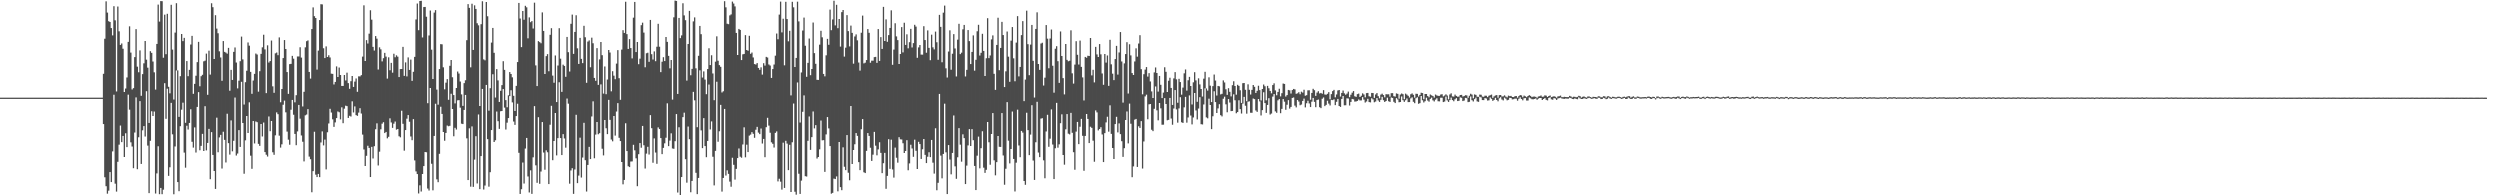 <svg xmlns="http://www.w3.org/2000/svg" width="1920" height="150"><path d="M0 74.995h1v1.000H0zM1 74.995h1v1.000H1zM2 74.995h1v1.000H2zM3 74.995h1v1.000H3zM4 74.995h1v1.000H4zM5 74.995h1v1.000H5zM6 74.995h1v1.000H6zM7 74.995h1v1.000H7zM8 74.998h1v1.000H8zM9 74.995h1v1.000H9zM10 74.995h1v1.000H10zM11 74.995h1v1.000H11zM12 74.995h1v1.000H12zM13 74.995h1v1.000H13zM14 74.995h1v1.000H14zM15 74.995h1v1.000H15zM16 74.995h1v1.000H16zM17 74.995h1v1.000H17zM18 74.995h1v1.000H18zM19 74.995h1v1.000H19zM20 74.995h1v1.000H20zM21 74.995h1v1.000H21zM22 74.995h1v1.000H22zM23 74.995h1v1.000H23zM24 74.998h1v1.000H24zM25 74.995h1v1.000H25zM26 74.995h1v1.000H26zM27 74.995h1v1.000H27zM28 74.995h1v1.000H28zM29 74.995h1v1.000H29zM30 74.993h1v1.000H30zM31 74.995h1v1.000H31zM32 74.995h1v1.000H32zM33 74.995h1v1.000H33zM34 74.995h1v1.000H34zM35 74.995h1v1.000H35zM36 74.995h1v1.000H36zM37 74.995h1v1.000H37zM38 74.995h1v1.000H38zM39 74.995h1v1.000H39zM40 74.995h1v1.000H40zM41 74.995h1v1.000H41zM42 74.998h1v1.000H42zM43 74.995h1v1.000H43zM44 74.995h1v1.000H44zM45 74.995h1v1.000H45zM46 74.995h1v1.000H46zM47 74.995h1v1.000H47zM48 74.995h1v1.000H48zM49 74.995h1v1.000H49zM50 74.995h1v1.000H50zM51 74.995h1v1.000H51zM52 74.995h1v1.000H52zM53 74.995h1v1.000H53zM54 74.995h1v1.000H54zM55 74.995h1v1.000H55zM56 74.995h1v1.000H56zM57 74.995h1v1.000H57zM58 74.995h1v1.000H58zM59 74.995h1v1.000H59zM60 74.995h1v1.000H60zM61 74.995h1v1.000H61zM62 74.995h1v1.000H62zM63 74.995h1v1.000H63zM64 74.995h1v1.000H64zM65 74.998h1v1.000H65zM66 74.995h1v1.000H66zM67 74.995h1v1.000H67zM68 74.995h1v1.000H68zM69 74.995h1v1.000H69zM70 74.995h1v1.000H70zM71 74.995h1v1.000H71zM72 74.995h1v1.000H72zM73 74.995h1v1.000H73zM74 74.998h1v1.000H74zM75 74.995h1v1.000H75zM76 74.995h1v1.000H76zM77 74.995h1v1.000H77zM78 74.998h1v1.000H78zM79 56.699h1v38.595H79zM80 29.725h1v106.434H80zM81 1.044h1v141.973H81zM82 9.675h1v139.039H82zM83 16.290h1v130.131H83zM84 16.894h1v115.267H84zM85 21.565h1v118.270H85zM86 27.180h1v89.087H86zM87 4.765h1v67.985H87zM88 15.601h1v125.477H88zM89 70.242h1v76.913H89zM90 5.001h1v119.283H90zM91 24.069h1v87.024H91zM92 34.490h1v61.945H92zM93 33.369h1v75.795H93zM94 37.424h1v66.963H94zM95 70.665h1v49.923H95zM96 67.985h1v34.365H96zM97 59.502h1v53.475H97zM98 32.165h1v40.526H98zM99 20.206h1v64.023H99zM100 40.388h1v68.927H100zM101 68.706h1v43.837H101zM102 67.708h1v61.475H102zM103 43.881h1v57.880H103zM104 22.362h1v52.416H104zM105 51.224h1v78.719H105zM106 55.508h1v49.922H106zM107 38.718h1v38.960H107zM108 73.565h1v52.342H108zM109 56.955h1v43.115H109zM110 48.619h1v48.226H110zM111 31.496h1v73.355H111zM112 45.820h1v24.227H112zM113 51.986h1v59.833H113zM114 94.391h1v53.919H114zM115 39.340h1v68.812H115zM116 40.611h1v44.818H116zM117 47.273h1v41.822H117zM118 55.575h1v30.069H118zM119 68.818h1v79.818H119zM120 33.723h1v99.439H120zM121 3.518h1v108.837H121zM122 16.582h1v132.561H122zM123 0.822h1v143.509H123zM124 0.916h1v148.251H124zM125 44.355h1v101.335H125zM126 11.272h1v52.613H126zM127 41.643h1v49.611H127zM128 10.581h1v57.529H128zM129 66.662h1v68.394H129zM130 71.656h1v56.794H130zM131 3.664h1v75.323H131zM132 38.070h1v65.086H132zM133 76.444h1v72.775H133zM134 25.042h1v87.445H134zM135 2.474h1v51.663H135zM136 54.073h1v85.775H136zM137 89.759h1v57.069H137zM138 58.521h1v38.384H138zM139 26.115h1v58.134H139zM140 31.590h1v47.248H140zM141 29.061h1v88.114H141zM142 94.321h1v34.466H142zM143 46.905h1v49.663H143zM144 58.525h1v40.941H144zM145 53.641h1v40.790H145zM146 34.206h1v49.718H146zM147 27.523h1v81.355H147zM148 72.047h1v41.294H148zM149 64.396h1v33.466H149zM150 58.159h1v58.973H150zM151 47.736h1v34.369H151zM152 32.133h1v38.612H152zM153 66.248h1v49.133H153zM154 58.509h1v53.534H154zM155 57.472h1v45.349H155zM156 47.102h1v68.851H156zM157 46.587h1v34.953H157zM158 41.148h1v74.356H158zM159 72.787h1v36.979H159zM160 38.896h1v60.082H160zM161 57.312h1v80.321H161zM162 2.499h1v98.972H162zM163 5.541h1v113.463H163zM164 45.312h1v86.029H164zM165 11.682h1v133.427H165zM166 21.977h1v68.404H166zM167 25.548h1v91.394H167zM168 39.400h1v66.148H168zM169 44.156h1v59.403H169zM170 62.073h1v67.366H170zM171 31.540h1v69.622H171zM172 39.809h1v67.590H172zM173 40.393h1v84.406H173zM174 41.222h1v46.145H174zM175 36.749h1v73.165H175zM176 69.660h1v49.069H176zM177 53.661h1v38.803H177zM178 61.368h1v54.873H178zM179 39.823h1v68.313H179zM180 36.449h1v38.482H180zM181 48.045h1v71.387H181zM182 67.875h1v50.046H182zM183 61.961h1v37.961H183zM184 47.024h1v65.798H184zM185 28.104h1v34.737H185zM186 45.625h1v48.828H186zM187 80.292h1v53.121H187zM188 63.135h1v44.656H188zM189 54.339h1v34.736H189zM190 32.611h1v69.510H190zM191 35.085h1v43.522H191zM192 55.186h1v64.374H192zM193 72.043h1v57.577H193zM194 61.839h1v31.078H194zM195 56.726h1v53.434H195zM196 41.128h1v52.160H196zM197 41.860h1v51.982H197zM198 70.411h1v40.076H198zM199 54.659h1v57.382H199zM200 41.364h1v53.886H200zM201 36.369h1v68.421H201zM202 26.656h1v67.431H202zM203 37.935h1v78.869H203zM204 71.551h1v47.265H204zM205 34.834h1v85.388H205zM206 48.019h1v41.419H206zM207 46.916h1v53.868H207zM208 31.116h1v61.789H208zM209 66.312h1v50.616H209zM210 71.288h1v47.574H210zM211 40.961h1v62.950H211zM212 40.359h1v45.948H212zM213 42.416h1v45.296H213zM214 28.713h1v75.502H214zM215 78.534h1v34.807H215zM216 68.337h1v42.511H216zM217 44.572h1v35.850H217zM218 30.796h1v46.449H218zM219 37.649h1v48.633H219zM220 55.325h1v45.736H220zM221 72.100h1v35.155H221zM222 49.239h1v61.904H222zM223 49.038h1v35.216H223zM224 42.915h1v33.852H224zM225 45.033h1v43.094H225zM226 78.610h1v24.269H226zM227 73.114h1v38.403H227zM228 43.355h1v57.555H228zM229 43.380h1v37.184H229zM230 36.280h1v54.843H230zM231 44.261h1v59.773H231zM232 81.761h1v27.107H232zM233 70.505h1v53.448H233zM234 36.349h1v52.215H234zM235 31.645h1v56.308H235zM236 31.013h1v52.806H236zM237 55.250h1v65.011H237zM238 60.363h1v61.887H238zM239 22.316h1v125.347H239zM240 5.690h1v125.727H240zM241 12.463h1v88.686H241zM242 13.811h1v120.327H242zM243 53.446h1v82.553H243zM244 38.837h1v94.741H244zM245 15.413h1v120.641H245zM246 3.250h1v106.188H246zM247 3.353h1v97.573H247zM248 37.081h1v74.601H248zM249 44.588h1v62.623H249zM250 35.646h1v94.470H250zM251 43.801h1v57.782H251zM252 42.419h1v52.417H252zM253 44.158h1v39.407H253zM254 56.580h1v29.828H254zM255 56.747h1v34.914H255zM256 64.881h1v32.552H256zM257 62.938h1v31.044H257zM258 50.974h1v39.727H258zM259 59.148h1v26.480H259zM260 51.860h1v34.362H260zM261 57.580h1v34.131H261zM262 65.977h1v16.455H262zM263 66.016h1v28.606H263zM264 57.610h1v25.832H264zM265 61.807h1v19.345H265zM266 55.788h1v25.738H266zM267 63.856h1v26.725H267zM268 68.200h1v20.717H268zM269 62.368h1v27.139H269zM270 58.390h1v19.416H270zM271 66.774h1v19.593H271zM272 62.677h1v19.043H272zM273 60.260h1v28.162H273zM274 70.523h1v18.464H274zM275 58.601h1v27.860H275zM276 58.651h1v24.438H276zM277 57.724h1v29.453H277zM278 43.492h1v59.872H278zM279 4.083h1v110.718H279zM280 46.829h1v80.660H280zM281 30.819h1v88.846H281zM282 33.456h1v78.453H282zM283 25.882h1v87.716H283zM284 7.894h1v128.068H284zM285 15.099h1v97.690H285zM286 35.969h1v85.720H286zM287 38.811h1v73.447H287zM288 27.674h1v71.584H288zM289 29.716h1v64.992H289zM290 53.378h1v73.681H290zM291 36.372h1v80.112H291zM292 37.901h1v61.417H292zM293 47.179h1v47.821H293zM294 44.687h1v49.169H294zM295 40.622h1v61.568H295zM296 43.474h1v57.832H296zM297 60.388h1v45.864H297zM298 44.009h1v61.060H298zM299 53.977h1v36.894H299zM300 48.280h1v45.770H300zM301 55.804h1v42.392H301zM302 41.256h1v53.728H302zM303 43.993h1v49.357H303zM304 42.490h1v57.100H304zM305 43.542h1v55.530H305zM306 59.198h1v45.436H306zM307 53.023h1v52.426H307zM308 52.970h1v32.069H308zM309 36.005h1v59.093H309zM310 58.260h1v57.441H310zM311 47.944h1v51.943H311zM312 58.665h1v32.495H312zM313 44.083h1v44.298H313zM314 53.703h1v39.769H314zM315 45.783h1v59.009H315zM316 62.116h1v45.569H316zM317 55.156h1v36.358H317zM318 43.675h1v79.524H318zM319 14.951h1v116.661H319zM320 2.699h1v130.989H320zM321 23.174h1v125.429H321zM322 0.758h1v141.561H322zM323 0.611h1v146.505H323zM324 28.793h1v104.859H324zM325 5.408h1v122.142H325zM326 5.305h1v111.455H326zM327 12.863h1v104.072H327zM328 79.269h1v65.533H328zM329 27.219h1v119.085H329zM330 8.100h1v59.473H330zM331 38.166h1v87.592H331zM332 60.672h1v85.496H332zM333 9.659h1v94.756H333zM334 7.807h1v71.858H334zM335 68.790h1v68.927H335zM336 80.402h1v59.513H336zM337 53.032h1v65.079H337zM338 33.916h1v48.043H338zM339 34.053h1v53.447H339zM340 51.704h1v49.670H340zM341 68.623h1v39.442H341zM342 63.483h1v38.599H342zM343 60.780h1v35.626H343zM344 76.632h1v20.334H344zM345 50.523h1v46.109H345zM346 46.088h1v25.889H346zM347 59.340h1v24.356H347zM348 72.995h1v31.635H348zM349 79.422h1v18.709H349zM350 67.570h1v31.905H350zM351 54.943h1v22.092H351zM352 56.490h1v20.435H352zM353 62.599h1v20.071H353zM354 72.521h1v22.454H354zM355 81.281h1v14.022H355zM356 63.860h1v20.579H356zM357 61.633h1v11.295H357zM358 30.890h1v75.349H358zM359 3.170h1v135.104H359zM360 6.029h1v92.545H360zM361 51.711h1v91.635H361zM362 2.886h1v94.167H362zM363 38.335h1v105.182H363zM364 4.099h1v118.471H364zM365 6.862h1v97.763H365zM366 17.867h1v123.031H366zM367 19.455h1v68.445H367zM368 81.418h1v63.823H368zM369 18.610h1v101.252H369zM370 0.984h1v67.298H370zM371 45.593h1v99.978H371zM372 46.355h1v96.155H372zM373 1.517h1v63.730H373zM374 12.492h1v94.358H374zM375 84.973h1v58.410H375zM376 67.754h1v64.519H376zM377 32.737h1v67.132H377zM378 21.437h1v35.587H378zM379 40.558h1v68.521H379zM380 74.924h1v32.820H380zM381 53.078h1v32.589H381zM382 61.732h1v31.328H382zM383 78.278h1v20.682H383zM384 69.722h1v15.750H384zM385 65.359h1v19.906H385zM386 47.015h1v21.398H386zM387 53.641h1v29.009H387zM388 76.893h1v22.573H388zM389 82.361h1v11.838H389zM390 73.194h1v17.466H390zM391 55.346h1v18.489H391zM392 56.815h1v12.490H392zM393 59.381h1v19.254H393zM394 73.588h1v19.739H394zM395 85.183h1v10.719H395zM396 65.966h1v23.163H396zM397 47.676h1v31.977H397zM398 2.268h1v115.076H398zM399 14.214h1v134.713H399zM400 36.177h1v109.108H400zM401 8.466h1v116.333H401zM402 15.138h1v125.809H402zM403 4.447h1v109.604H403zM404 5.651h1v100.306H404zM405 29.457h1v106.043H405zM406 13.348h1v134.445H406zM407 17.031h1v113.786H407zM408 16.157h1v132.733H408zM409 21.936h1v98.876H409zM410 2.051h1v79.473H410zM411 50.205h1v76.755H411zM412 66.080h1v74.320H412zM413 31.590h1v58.423H413zM414 32.362h1v108.806H414zM415 33.252h1v98.499H415zM416 9.528h1v84.231H416zM417 23.746h1v93.383H417zM418 56.831h1v73.537H418zM419 43.087h1v72.374H419zM420 41.595h1v75.363H420zM421 54.726h1v86.629H421zM422 26.704h1v69.073H422zM423 21.652h1v59.580H423zM424 58.060h1v64.990H424zM425 63.563h1v44.715H425zM426 42.618h1v44.154H426zM427 78.362h1v40.996H427zM428 50.340h1v55.722H428zM429 21.673h1v41.526H429zM430 45.067h1v60.948H430zM431 70.573h1v48.501H431zM432 49.658h1v53.342H432zM433 50.624h1v55.725H433zM434 58.958h1v54.459H434zM435 28.361h1v47.287H435zM436 40.073h1v39.562H436zM437 54.916h1v86.117H437zM438 18.288h1v112.607H438zM439 11.224h1v117.940H439zM440 41.350h1v107.558H440zM441 24.525h1v105.624H441zM442 11.744h1v76.397H442zM443 37.097h1v103.539H443zM444 49.125h1v85.723H444zM445 29.077h1v76.644H445zM446 45.218h1v91.122H446zM447 48.509h1v72.475H447zM448 19.839h1v74.454H448zM449 28.601h1v94.450H449zM450 63.574h1v83.530H450zM451 31.927h1v94.750H451zM452 31.007h1v81.797H452zM453 51.684h1v70.481H453zM454 28.912h1v60.537H454zM455 33.243h1v44.595H455zM456 59.855h1v61.713H456zM457 62.080h1v41.303H457zM458 36.946h1v56.754H458zM459 65.154h1v37.961H459zM460 45.607h1v56.677H460zM461 32.270h1v32.538H461zM462 42.412h1v71.817H462zM463 71.887h1v47.469H463zM464 51.038h1v41.142H464zM465 72.370h1v26.118H465zM466 61.086h1v41.941H466zM467 38.397h1v38.319H467zM468 40.359h1v51.675H468zM469 70.141h1v37.043H469zM470 54.662h1v53.880H470zM471 58.092h1v30.991H471zM472 60.848h1v43.305H472zM473 48.846h1v36.821H473zM474 38.484h1v40.707H474zM475 60.072h1v45.759H475zM476 76.623h1v31.692H476zM477 38.070h1v86.322H477zM478 23.193h1v118.364H478zM479 25.271h1v112.930H479zM480 1.348h1v93.343H480zM481 26.212h1v89.814H481zM482 37.605h1v90.083H482zM483 30.032h1v98.300H483zM484 36.921h1v87.148H484zM485 44.856h1v79.078H485zM486 13.550h1v97.665H486zM487 1.479h1v113.980H487zM488 39.977h1v81.632H488zM489 32.254h1v110.735H489zM490 49.297h1v69.114H490zM491 45.058h1v64.820H491zM492 19.350h1v94.104H492zM493 17.393h1v79.333H493zM494 25.047h1v86.505H494zM495 51.649h1v77.792H495zM496 40.887h1v77.080H496zM497 40.512h1v72.220H497zM498 47.472h1v71.206H498zM499 15.289h1v73.117H499zM500 41.650h1v56.830H500zM501 45.728h1v79.275H501zM502 39.478h1v66.807H502zM503 47.015h1v70.124H503zM504 35.896h1v89.895H504zM505 18.299h1v79.528H505zM506 35.909h1v63.206H506zM507 55.421h1v50.593H507zM508 47.408h1v70.943H508zM509 43.911h1v69.666H509zM510 46.886h1v63.209H510zM511 28.429h1v77.372H511zM512 32.135h1v47.239H512zM513 42.892h1v69.355H513zM514 52.499h1v55.498H514zM515 46.092h1v56.303H515zM516 76.497h1v37.531H516zM517 13.307h1v100.975H517zM518 0.471h1v107.958H518zM519 0.739h1v86.889H519zM520 72.137h1v75.716H520zM521 13.756h1v83.993H521zM522 29.269h1v120.547H522zM523 27.184h1v108.778H523zM524 2.531h1v87.422H524zM525 11.806h1v74.705H525zM526 15.491h1v106.763H526zM527 61.910h1v78.383H527zM528 33.774h1v63.399H528zM529 8.334h1v98.546H529zM530 57.822h1v89.852H530zM531 52.876h1v86.105H531zM532 16.411h1v54.137H532zM533 13.360h1v63.686H533zM534 52.471h1v80.248H534zM535 97.678h1v51.413H535zM536 42.867h1v93.772H536zM537 19.917h1v34.122H537zM538 26.257h1v73.877H538zM539 59.528h1v54.242H539zM540 54.826h1v35.878H540zM541 61.137h1v51.026H541zM542 72.370h1v48.380H542zM543 53.064h1v55.166H543zM544 37.045h1v27.894H544zM545 49.963h1v49.478H545zM546 42.469h1v50.760H546zM547 56.440h1v63.940H547zM548 76.930h1v65.462H548zM549 47.367h1v68.515H549zM550 27.901h1v34.882H550zM551 46.658h1v62.213H551zM552 49.999h1v50.829H552zM553 51.292h1v29.254H553zM554 70.995h1v76.158H554zM555 70.072h1v66.563H555zM556 0.918h1v82.723H556zM557 5.635h1v129.196H557zM558 18.208h1v112.607H558zM559 18.608h1v114.907H559zM560 11.801h1v127.647H560zM561 11.066h1v132.337H561zM562 1.247h1v119.894H562zM563 2.708h1v123.840H563zM564 4.898h1v133.035H564zM565 25.307h1v104.392H565zM566 42.254h1v79.142H566zM567 22.229h1v91.799H567zM568 22.982h1v97.400H568zM569 46.111h1v75.029H569zM570 41.723h1v69.247H570zM571 41.432h1v56.377H571zM572 26.967h1v93.848H572zM573 38.406h1v72.683H573zM574 38.976h1v77.823H574zM575 27.486h1v76.656H575zM576 41.299h1v62.071H576zM577 40.334h1v61.153H577zM578 44.117h1v58.650H578zM579 49.178h1v56.656H579zM580 49.564h1v50.059H580zM581 48.457h1v48.956H581zM582 52.183h1v49.650H582zM583 53.593h1v49.426H583zM584 51.730h1v47.002H584zM585 57.273h1v52.962H585zM586 48.553h1v58.148H586zM587 50.404h1v70.316H587zM588 43.652h1v54.051H588zM589 44.206h1v46.269H589zM590 49.523h1v46.919H590zM591 50.327h1v51.607H591zM592 59.837h1v49.469H592zM593 53.057h1v57.400H593zM594 49.553h1v63.752H594zM595 42.748h1v59.311H595zM596 25.729h1v75.200H596zM597 30.160h1v109.140H597zM598 11.195h1v126.052H598zM599 1.245h1v138.299H599zM600 24.889h1v120.735H600zM601 14.378h1v95.170H601zM602 50.180h1v94.155H602zM603 1.362h1v106.758H603zM604 14.619h1v95.667H604zM605 31.748h1v98.934H605zM606 23.653h1v87.567H606zM607 73.288h1v74.183H607zM608 1.369h1v107.912H608zM609 5.614h1v73.881H609zM610 51.434h1v95.824H610zM611 44.508h1v104.977H611zM612 1.284h1v62.050H612zM613 16.418h1v116.992H613zM614 94.128h1v54.789H614zM615 55.673h1v83.011H615zM616 23.442h1v62.416H616zM617 13.527h1v59.761H617zM618 35.140h1v100.206H618zM619 58.981h1v76.602H619zM620 48.292h1v59.828H620zM621 29.601h1v59.848H621zM622 57.735h1v57.343H622zM623 52.982h1v52.344H623zM624 17.287h1v68.299H624zM625 40.798h1v57.798H625zM626 48.983h1v47.098H626zM627 61.272h1v60.486H627zM628 61.384h1v59.195H628zM629 34.314h1v80.371H629zM630 23.655h1v68.915H630zM631 28.690h1v79.089H631zM632 56.765h1v50.859H632zM633 58.621h1v73.352H633zM634 42.490h1v60.716H634zM635 29.844h1v60.077H635zM636 34.428h1v64.188H636zM637 7.368h1v104.818H637zM638 23.186h1v125.544H638zM639 14.937h1v133.182H639zM640 0.542h1v136.647H640zM641 19.494h1v118.034H641zM642 3.694h1v131.765H642zM643 21.666h1v125.262H643zM644 14.596h1v94.479H644zM645 35.777h1v107.961H645zM646 9.299h1v136.777H646zM647 7.697h1v105.458H647zM648 43.483h1v84.548H648zM649 36.596h1v94.045H649zM650 11.623h1v92.114H650zM651 23.918h1v108.741H651zM652 35.655h1v102.774H652zM653 19.656h1v61.773H653zM654 25.227h1v100.742H654zM655 48.921h1v66.304H655zM656 28.017h1v82.788H656zM657 26.424h1v75.784H657zM658 30.979h1v73.374H658zM659 48.038h1v76.492H659zM660 54.204h1v76.476H660zM661 25.127h1v74.149H661zM662 12.000h1v79.448H662zM663 48.685h1v83.615H663zM664 48.113h1v84.809H664zM665 46.145h1v69.700H665zM666 22.321h1v79.885H666zM667 25.211h1v79.205H667zM668 48.198h1v65.242H668zM669 46.596h1v76.990H669zM670 46.589h1v72.191H670zM671 43.888h1v57.395H671zM672 43.652h1v68.222H672zM673 48.296h1v71.010H673zM674 22.332h1v92.419H674zM675 46.815h1v62.470H675zM676 28.516h1v88.885H676zM677 37.580h1v95.381H677zM678 5.255h1v120.094H678zM679 31.512h1v85.910H679zM680 14.921h1v130.067H680zM681 32.089h1v102.978H681zM682 26.969h1v79.931H682zM683 21.458h1v108.206H683zM684 7.933h1v99.333H684zM685 49.768h1v80.394H685zM686 38.116h1v98.295H686zM687 17.853h1v95.516H687zM688 27.946h1v93.218H688zM689 30.828h1v94.077H689zM690 49.134h1v56.235H690zM691 41.492h1v65.534H691zM692 20.828h1v86.260H692zM693 40.258h1v69.778H693zM694 17.439h1v100.062H694zM695 34.492h1v81.474H695zM696 26.392h1v81.275H696zM697 37.106h1v93.665H697zM698 32.410h1v93.095H698zM699 22.153h1v88.993H699zM700 36.431h1v77.588H700zM701 33.140h1v87.272H701zM702 19.052h1v88.233H702zM703 20.425h1v95.388H703zM704 44.385h1v85.400H704zM705 36.413h1v72.499H705zM706 34.577h1v76.084H706zM707 41.952h1v80.133H707zM708 41.965h1v72.651H708zM709 20.123h1v86.608H709zM710 30.794h1v88.121H710zM711 40.485h1v84.750H711zM712 23.344h1v97.031H712zM713 36.756h1v80.172H713zM714 46.241h1v74.427H714zM715 26.640h1v80.805H715zM716 36.340h1v88.574H716zM717 37.955h1v95.363H717zM718 24.264h1v74.266H718zM719 32.455h1v113.683H719zM720 45.946h1v94.457H720zM721 11.410h1v60.748H721zM722 20.620h1v98.881H722zM723 47.825h1v89.122H723zM724 9.746h1v108.478H724zM725 4.298h1v75.325H725zM726 52.492h1v64.477H726zM727 59.532h1v89.502H727zM728 39.562h1v71.838H728zM729 23.309h1v99.222H729zM730 53.581h1v80.289H730zM731 41.283h1v76.185H731zM732 26.228h1v62.458H732zM733 37.223h1v90.536H733zM734 58.701h1v78.595H734zM735 30.444h1v90.355H735zM736 18.281h1v80.100H736zM737 41.590h1v69.492H737zM738 40.425h1v83.713H738zM739 22.520h1v80.661H739zM740 19.139h1v86.926H740zM741 58.710h1v82.638H741zM742 53.645h1v73.528H742zM743 23.099h1v88.555H743zM744 31.572h1v67.601H744zM745 49.203h1v62.902H745zM746 39.903h1v59.286H746zM747 27.196h1v80.499H747zM748 54.293h1v73.129H748zM749 45.950h1v100.037H749zM750 24.033h1v95.541H750zM751 19.068h1v85.838H751zM752 42.654h1v86.627H752zM753 40.530h1v73.291H753zM754 25.983h1v74.818H754zM755 39.137h1v89.641H755zM756 58.363h1v74.404H756zM757 44.733h1v85.654H757zM758 13.992h1v79.716H758zM759 44.648h1v64.635H759zM760 42.593h1v83.937H760zM761 30.270h1v72.646H761zM762 27.209h1v59.633H762zM763 56.687h1v66.432H763zM764 69.001h1v65.650H764zM765 34.511h1v89.998H765zM766 13.641h1v90.796H766zM767 53.931h1v58.812H767zM768 36.802h1v76.065H768zM769 16.798h1v70.031H769zM770 26.953h1v92.435H770zM771 66.875h1v75.009H771zM772 54.792h1v74.784H772zM773 24.234h1v54.222H773zM774 43.508h1v64.537H774zM775 62.828h1v62.663H775zM776 31.213h1v83.223H776zM777 20.769h1v64.872H777zM778 44.820h1v77.247H778zM779 62.421h1v84.647H779zM780 32.712h1v92.211H780zM781 12.371h1v71.849H781zM782 58.697h1v53.035H782zM783 51.402h1v69.337H783zM784 26.997h1v73.550H784zM785 16.205h1v85.614H785zM786 77.687h1v61.319H786zM787 61.132h1v80.774H787zM788 8.171h1v78.415H788zM789 33.923h1v66.008H789zM790 57.765h1v61.365H790zM791 34.229h1v69.162H791zM792 19.164h1v61.636H792zM793 46.708h1v76.592H793zM794 74.931h1v63.244H794zM795 22.204h1v87.045H795zM796 9.478h1v68.708H796zM797 49.166h1v68.002H797zM798 53.645h1v67.025H798zM799 33.433h1v57.670H799zM800 32.810h1v57.951H800zM801 65.687h1v57.423H801zM802 59.667h1v77.243H802zM803 19.226h1v81.718H803zM804 29.695h1v58.496H804zM805 52.416h1v60.312H805zM806 29.567h1v76.953H806zM807 22.666h1v61.343H807zM808 50.507h1v60.499H808zM809 71.164h1v66.373H809zM810 37.415h1v76.452H810zM811 35.463h1v43.545H811zM812 46.989h1v66.423H812zM813 63.638h1v47.201H813zM814 24.172h1v70.462H814zM815 42.984h1v44.825H815zM816 60.011h1v59.053H816zM817 72.482h1v53.997H817zM818 33.785h1v65.539H818zM819 45.975h1v41.643H819zM820 47.028h1v55.653H820zM821 46.669h1v56.548H821zM822 23.289h1v63.414H822zM823 56.316h1v45.699H823zM824 64.211h1v52.681H824zM825 49.612h1v80.728H825zM826 31.625h1v69.434H826zM827 42.066h1v51.554H827zM828 49.562h1v61.133H828zM829 31.178h1v66.138H829zM830 51.379h1v39.931H830zM831 59.441h1v44.873H831zM832 77.156h1v53.993H832zM833 43.739h1v60.645H833zM834 44.316h1v43.245H834zM835 42.789h1v48.572H835zM836 42.995h1v66.862H836zM837 29.171h1v68.166H837zM838 57.909h1v40.277H838zM839 53.611h1v54.431H839zM840 63.272h1v60.950H840zM841 35.996h1v48.800H841zM842 41.785h1v44.538H842zM843 43.769h1v56.397H843zM844 33.826h1v65.266H844zM845 41.734h1v55.960H845zM846 56.424h1v46.842H846zM847 65.137h1v59.323H847zM848 41.460h1v60.780H848zM849 48.090h1v45.901H849zM850 42.609h1v47.031H850zM851 65.957h1v35.168H851zM852 30.556h1v50.343H852zM853 49.411h1v53.376H853zM854 56.589h1v57.077H854zM855 61.521h1v60.598H855zM856 45.383h1v49.906H856zM857 35.209h1v54.511H857zM858 57.294h1v44.392H858zM859 40.269h1v54.509H859zM860 24.621h1v78.368H860zM861 47.205h1v61.259H861zM862 78.781h1v41.699H862zM863 48.706h1v65.095H863zM864 41.535h1v50.625H864zM865 32.401h1v53.220H865zM866 71.830h1v38.288H866zM867 33.998h1v45.557H867zM868 42.533h1v52.504H868zM869 56.106h1v79.994H869zM870 57.596h1v70.200H870zM871 47.184h1v44.745H871zM872 37.111h1v54.209H872zM873 43.497h1v84.718H873zM874 33.451h1v63.520H874zM875 27.017h1v71.229H875zM876 53.137h1v39.904H876zM877 72.464h1v56.973H877zM878 56.969h1v51.701H878zM879 53.467h1v20.551H879zM880 51.521h1v21.197H880zM881 58.816h1v32.758H881zM882 56.181h1v23.966H882zM883 62.583h1v17.265H883zM884 70.219h1v29.410H884zM885 75.270h1v25.441H885zM886 55.584h1v27.976H886zM887 51.796h1v14.614H887zM888 56.053h1v28.659H888zM889 70.326h1v22.092H889zM890 58.321h1v20.764H890zM891 65.142h1v18.064H891zM892 75.325h1v20.476H892zM893 71.100h1v24.656H893zM894 51.668h1v23.703H894zM895 55.142h1v24.742H895zM896 70.654h1v21.731H896zM897 62.009h1v30.041H897zM898 59.697h1v15.493H898zM899 67.541h1v23.500H899zM900 80.612h1v15.187H900zM901 60.189h1v23.181H901zM902 55.392h1v13.797H902zM903 60.919h1v23.088H903zM904 78.921h1v15.301H904zM905 60.496h1v22.765H905zM906 63.007h1v11.629H906zM907 72.725h1v21.156H907zM908 67.284h1v27.119H908zM909 56.312h1v26.113H909zM910 53.325h1v21.048H910zM911 69.592h1v24.592H911zM912 61.668h1v28.533H912zM913 59.033h1v14.255H913zM914 66.028h1v22.712H914zM915 80.248h1v15.278H915zM916 63.219h1v26.979H916zM917 55.463h1v15.971H917zM918 61.734h1v23.099H918zM919 78.184h1v13.559H919zM920 60.148h1v23.211H920zM921 64.840h1v9.787H921zM922 68.351h1v27.043H922zM923 74.155h1v21.424H923zM924 60.406h1v19.810H924zM925 55.145h1v12.682H925zM926 67.946h1v22.220H926zM927 69.582h1v21.316H927zM928 59.406h1v16.347H928zM929 65.792h1v14.868H929zM930 78.369h1v20.797H930zM931 66.172h1v23.104H931zM932 57.227h1v12.875H932zM933 61.828h1v16.560H933zM934 73.359h1v13.431H934zM935 65.982h1v17.258H935zM936 66.307h1v13.731H936zM937 72.480h1v15.990H937zM938 72.018h1v17.377H938zM939 61.766h1v14.085H939zM940 63.325h1v10.902H940zM941 68.534h1v11.572H941zM942 72.874h1v13.362H942zM943 67.722h1v8.368H943zM944 70.500h1v8.238H944zM945 74.014h1v11.344H945zM946 65.442h1v19.753H946zM947 62.402h1v10.057H947zM948 66.042h1v10.943H948zM949 72.684h1v14.328H949zM950 65.140h1v20.936H950zM951 65.927h1v11.073H951zM952 69.326h1v14.482H952zM953 79.049h1v8.164H953zM954 63.890h1v15.690H954zM955 63.757h1v10.616H955zM956 68.974h1v12.225H956zM957 77.726h1v9.563H957zM958 64.780h1v13.300H958zM959 68.978h1v8.835H959zM960 72.592h1v13.990H960zM961 69.042h1v17.588H961zM962 65.277h1v10.416H962zM963 66.673h1v9.478H963zM964 71.375h1v13.438H964zM965 69.717h1v16.180H965zM966 65.858h1v10.188H966zM967 69.214h1v8.682H967zM968 77.149h1v11.509H968zM969 68.358h1v16.203H969zM970 64.899h1v5.967H970zM971 66.238h1v12.900H971zM972 77.067h1v9.604H972zM973 65.966h1v14.621H973zM974 67.786h1v7.622H974zM975 69.825h1v18.153H975zM976 71.661h1v15.551H976zM977 65.334h1v8.833H977zM978 63.995h1v8.265H978zM979 69.436h1v16.111H979zM980 73.151h1v13.459H980zM981 70.583h1v6.461H981zM982 68.147h1v7.915H982zM983 74.027h1v12.918H983zM984 71.576h1v12.033H984zM985 64.167h1v11.895H985zM986 64.444h1v13.628H986zM987 74.155h1v10.151H987zM988 72.990h1v7.466H988zM989 69.081h1v7.810H989zM990 69.370h1v14.022H990zM991 71.809h1v10.316H991zM992 69.196h1v6.042H992zM993 68.305h1v6.567H993zM994 68.660h1v12.424H994zM995 72.031h1v10.458H995zM996 71.654h1v5.157H996zM997 70.825h1v7.141H997zM998 72.402h1v8.441H998zM999 70.415h1v9.881H999zM1000 71.139h1v6.368H1000zM1001 68.916h1v6.821H1001zM1002 73.524h1v8.954H1002zM1003 73.096h1v6.230H1003zM1004 69.383h1v7.956H1004zM1005 69.317h1v10.144H1005zM1006 76.602h1v5.615H1006zM1007 71.393h1v6.679H1007zM1008 68.177h1v7.040H1008zM1009 69.287h1v8.929H1009zM1010 73.650h1v8.675H1010zM1011 71.107h1v5.750H1011zM1012 70.061h1v6.370H1012zM1013 71.800h1v10.522H1013zM1014 71.372h1v11.696H1014zM1015 71.979h1v3.852H1015zM1016 69.214h1v5.640H1016zM1017 72.533h1v8.993H1017zM1018 72.752h1v7.784H1018zM1019 72.061h1v5.310H1019zM1020 70.754h1v8.810H1020zM1021 76.215h1v4.793H1021zM1022 72.308h1v4.413H1022zM1023 69.976h1v6.947H1023zM1024 69.028h1v7.253H1024zM1025 74.730h1v6.013H1025zM1026 72.537h1v5.649H1026zM1027 69.475h1v6.516H1027zM1028 69.111h1v12.298H1028zM1029 74.121h1v7.979H1029zM1030 71.377h1v4.589H1030zM1031 69.509h1v4.202H1031zM1032 71.672h1v9.245H1032zM1033 72.741h1v8.128H1033zM1034 71.880h1v3.651H1034zM1035 70.367h1v5.296H1035zM1036 74.673h1v6.388H1036zM1037 72.757h1v5.534H1037zM1038 71.159h1v4.825H1038zM1039 69.949h1v6.331H1039zM1040 73.931h1v4.081H1040zM1041 74.414h1v3.491H1041zM1042 72.308h1v5.219H1042zM1043 71.885h1v4.514H1043zM1044 74.494h1v2.655H1044zM1045 73.519h1v3.575H1045zM1046 71.688h1v2.907H1046zM1047 72.551h1v3.939H1047zM1048 74.771h1v3.992H1048zM1049 71.544h1v6.374H1049zM1050 71.384h1v4.482H1050zM1051 73.911h1v4.479H1051zM1052 74.279h1v4.347H1052zM1053 71.386h1v4.067H1053zM1054 71.452h1v4.905H1054zM1055 75.179h1v3.372H1055zM1056 72.537h1v5.418H1056zM1057 71.491h1v3.831H1057zM1058 73.888h1v3.266H1058zM1059 75.522h1v2.779H1059zM1060 72.679h1v3.971H1060zM1061 71.954h1v2.401H1061zM1062 73.011h1v3.953H1062zM1063 74.744h1v3.571H1063zM1064 72.340h1v5.228H1064zM1065 72.446h1v2.552H1065zM1066 72.411h1v5.367H1066zM1067 74.265h1v4.038H1067zM1068 71.592h1v3.259H1068zM1069 71.516h1v3.674H1069zM1070 73.876h1v4.292H1070zM1071 74.206h1v4.962H1071zM1072 71.734h1v3.628H1072zM1073 72.112h1v4.298H1073zM1074 75.790h1v2.740H1074zM1075 72.588h1v5.738H1075zM1076 71.761h1v2.305H1076zM1077 72.324h1v4.621H1077zM1078 76.160h1v2.083H1078zM1079 71.899h1v5.097H1079zM1080 72.675h1v2.948H1080zM1081 73.590h1v4.857H1081zM1082 74.879h1v3.529H1082zM1083 72.393h1v3.193H1083zM1084 71.711h1v3.044H1084zM1085 72.803h1v5.402H1085zM1086 74.998h1v4.248H1086zM1087 71.970h1v3.452H1087zM1088 72.068h1v2.646H1088zM1089 74.158h1v5.546H1089zM1090 72.903h1v6.315H1090zM1091 71.207h1v2.531H1091zM1092 71.475h1v5.516H1092zM1093 76.193h1v2.522H1093zM1094 72.196h1v5.521H1094zM1095 72.176h1v2.850H1095zM1096 73.794h1v3.422H1096zM1097 74.755h1v3.317H1097zM1098 72.581h1v3.282H1098zM1099 73.233h1v1.742H1099zM1100 73.759h1v3.291H1100zM1101 74.934h1v2.971H1101zM1102 72.585h1v3.909H1102zM1103 73.283h1v2.177H1103zM1104 73.624h1v4.125H1104zM1105 73.650h1v4.223H1105zM1106 72.599h1v2.456H1106zM1107 72.352h1v2.701H1107zM1108 74.018h1v4.365H1108zM1109 73.366h1v4.589H1109zM1110 72.423h1v1.756H1110zM1111 73.373h1v3.719H1111zM1112 76.312h1v1.989H1112zM1113 72.530h1v4.342H1113zM1114 71.697h1v3.284H1114zM1115 74.052h1v2.799H1115zM1116 74.203h1v3.557H1116zM1117 72.665h1v3.584H1117zM1118 73.670h1v1.687H1118zM1119 74.284h1v3.337H1119zM1120 74.169h1v3.269H1120zM1121 72.952h1v1.829H1121zM1122 72.839h1v2.248H1122zM1123 74.137h1v3.461H1123zM1124 73.764h1v3.433H1124zM1125 73.116h1v2.035H1125zM1126 73.286h1v2.129H1126zM1127 75.089h1v3.358H1127zM1128 73.521h1v4.649H1128zM1129 71.974h1v2.133H1129zM1130 72.652h1v4.289H1130zM1131 75.478h1v2.440H1131zM1132 72.489h1v3.655H1132zM1133 72.865h1v2.099H1133zM1134 74.316h1v3.557H1134zM1135 74.416h1v3.841H1135zM1136 72.659h1v1.682H1136zM1137 72.762h1v2.026H1137zM1138 74.203h1v2.655H1138zM1139 74.357h1v2.520H1139zM1140 73.478h1v1.852H1140zM1141 73.540h1v2.131H1141zM1142 74.604h1v2.596H1142zM1143 73.531h1v3.543H1143zM1144 73.128h1v1.737H1144zM1145 72.636h1v3.227H1145zM1146 75.142h1v2.303H1146zM1147 73.997h1v2.719H1147zM1148 73.304h1v1.808H1148zM1149 73.013h1v3.788H1149zM1150 75.082h1v2.744H1150zM1151 73.077h1v2.415H1151zM1152 72.968h1v1.666H1152zM1153 74.142h1v2.319H1153zM1154 74.004h1v3.095H1154zM1155 73.235h1v1.707H1155zM1156 74.194h1v1.584H1156zM1157 74.803h1v2.273H1157zM1158 73.398h1v3.268H1158zM1159 73.833h1v1.273H1159zM1160 73.615h1v1.664H1160zM1161 74.478h1v1.836H1161zM1162 74.556h1v1.614H1162zM1163 73.876h1v1.845H1163zM1164 73.750h1v2.005H1164zM1165 75.080h1v2.236H1165zM1166 73.830h1v2.021H1166zM1167 73.006h1v1.719H1167zM1168 73.279h1v2.774H1168zM1169 74.686h1v2.378H1169zM1170 73.432h1v2.012H1170zM1171 73.991h1v1.346H1171zM1172 74.625h1v2.570H1172zM1173 73.739h1v3.461H1173zM1174 73.071h1v1.790H1174zM1175 73.629h1v1.900H1175zM1176 74.581h1v1.582H1176zM1177 74.197h1v2.076H1177zM1178 74.162h1v1.810H1178zM1179 74.419h1v1.167H1179zM1180 75.124h1v1.485H1180zM1181 74.096h1v1.623H1181zM1182 73.869h1v1.412H1182zM1183 73.293h1v1.984H1183zM1184 74.323h1v2.474H1184zM1185 74.203h1v1.813H1185zM1186 73.238h1v2.042H1186zM1187 73.473h1v3.195H1187zM1188 74.490h1v2.602H1188zM1189 73.723h1v1.492H1189zM1190 73.331h1v1.357H1190zM1191 74.535h1v1.742H1191zM1192 74.229h1v2.351H1192zM1193 73.881h1v1.442H1193zM1194 74.284h1v1.366H1194zM1195 75.064h1v1.696H1195zM1196 74.046h1v1.572H1196zM1197 73.860h1v1.522H1197zM1198 73.444h1v1.586H1198zM1199 74.620h1v1.000H1199zM1200 74.654h1v1.172H1200zM1201 74.357h1v1.584H1201zM1202 74.487h1v1.131H1202zM1203 74.583h1v1.215H1203zM1204 74.535h1v1.254H1204zM1205 73.629h1v1.414H1205zM1206 74.080h1v1.229H1206zM1207 74.835h1v1.156H1207zM1208 74.286h1v1.845H1208zM1209 74.352h1v1.144H1209zM1210 74.714h1v1.289H1210zM1211 74.393h1v1.824H1211zM1212 73.565h1v1.170H1212zM1213 73.867h1v1.703H1213zM1214 74.973h1v1.080H1214zM1215 74.357h1v1.607H1215zM1216 74.043h1v1.360H1216zM1217 74.666h1v1.060H1217zM1218 74.954h1v1.035H1218zM1219 74.071h1v1.325H1219zM1220 74.091h1v1.000H1220zM1221 74.554h1v1.003H1221zM1222 74.998h1v1.000H1222zM1223 74.327h1v1.277H1223zM1224 74.432h1v1.000H1224zM1225 74.483h1v1.291H1225zM1226 74.808h1v1.119H1226zM1227 73.956h1v1.122H1227zM1228 74.052h1v1.057H1228zM1229 74.675h1v1.399H1229zM1230 74.677h1v1.334H1230zM1231 73.874h1v1.243H1231zM1232 73.981h1v1.469H1232zM1233 75.005h1v1.183H1233zM1234 74.002h1v1.845H1234zM1235 73.883h1v1.000H1235zM1236 74.464h1v1.227H1236zM1237 74.984h1v1.003H1237zM1238 74.300h1v1.094H1238zM1239 74.403h1v1.000H1239zM1240 74.737h1v1.012H1240zM1241 74.776h1v1.000H1241zM1242 74.297h1v1.000H1242zM1243 74.224h1v1.000H1243zM1244 74.581h1v1.000H1244zM1245 75.025h1v1.000H1245zM1246 74.393h1v1.174H1246zM1247 74.222h1v1.000H1247zM1248 74.714h1v1.279H1248zM1249 74.220h1v1.815H1249zM1250 73.892h1v1.000H1250zM1251 73.872h1v1.643H1251zM1252 74.961h1v1.090H1252zM1253 74.339h1v1.568H1253zM1254 73.997h1v1.147H1254zM1255 74.819h1v1.000H1255zM1256 74.842h1v1.021H1256zM1257 74.151h1v1.000H1257zM1258 74.309h1v1.000H1258zM1259 74.757h1v1.000H1259zM1260 74.762h1v1.000H1260zM1261 74.641h1v1.000H1261zM1262 74.622h1v1.000H1262zM1263 74.471h1v1.048H1263zM1264 74.737h1v1.000H1264zM1265 74.242h1v1.000H1265zM1266 74.158h1v1.000H1266zM1267 74.494h1v1.398H1267zM1268 74.785h1v1.227H1268zM1269 74.277h1v1.000H1269zM1270 74.458h1v1.000H1270zM1271 75.366h1v1.000H1271zM1272 74.123h1v1.321H1272zM1273 74.110h1v1.000H1273zM1274 74.666h1v1.012H1274zM1275 74.943h1v1.000H1275zM1276 74.304h1v1.000H1276zM1277 74.615h1v1.000H1277zM1278 74.689h1v1.000H1278zM1279 74.567h1v1.000H1279zM1280 74.469h1v1.000H1280zM1281 74.409h1v1.000H1281zM1282 74.691h1v1.000H1282zM1283 74.911h1v1.000H1283zM1284 74.620h1v1.000H1284zM1285 74.387h1v1.000H1285zM1286 74.684h1v1.195H1286zM1287 74.469h1v1.373H1287zM1288 74.098h1v1.000H1288zM1289 74.137h1v1.415H1289zM1290 75.087h1v1.000H1290zM1291 74.460h1v1.003H1291zM1292 74.210h1v1.007H1292zM1293 74.602h1v1.094H1293zM1294 74.531h1v1.348H1294zM1295 74.027h1v1.000H1295zM1296 74.416h1v1.000H1296zM1297 74.879h1v1.000H1297zM1298 74.636h1v1.000H1298zM1299 74.664h1v1.000H1299zM1300 74.462h1v1.000H1300zM1301 74.581h1v1.000H1301zM1302 74.512h1v1.000H1302zM1303 74.469h1v1.000H1303zM1304 74.252h1v1.000H1304zM1305 74.881h1v1.000H1305zM1306 74.993h1v1.000H1306zM1307 74.460h1v1.000H1307zM1308 74.295h1v1.188H1308zM1309 75.096h1v1.000H1309zM1310 74.377h1v1.000H1310zM1311 74.203h1v1.000H1311zM1312 74.503h1v1.060H1312zM1313 74.794h1v1.007H1313zM1314 74.469h1v1.000H1314zM1315 74.664h1v1.000H1315zM1316 74.789h1v1.000H1316zM1317 74.341h1v1.158H1317zM1318 74.281h1v1.000H1318zM1319 74.469h1v1.000H1319zM1320 74.794h1v1.000H1320zM1321 74.895h1v1.000H1321zM1322 74.764h1v1.000H1322zM1323 74.274h1v1.000H1323zM1324 74.599h1v1.140H1324zM1325 74.709h1v1.000H1325zM1326 74.231h1v1.000H1326zM1327 74.036h1v1.353H1327zM1328 75.037h1v1.000H1328zM1329 74.620h1v1.000H1329zM1330 74.494h1v1.000H1330zM1331 74.659h1v1.144H1331zM1332 74.483h1v1.229H1332zM1333 74.336h1v1.000H1333zM1334 74.487h1v1.000H1334zM1335 74.819h1v1.000H1335zM1336 74.730h1v1.000H1336zM1337 74.895h1v1.000H1337zM1338 74.558h1v1.000H1338zM1339 74.801h1v1.000H1339zM1340 74.641h1v1.000H1340zM1341 74.442h1v1.000H1341zM1342 74.350h1v1.000H1342zM1343 74.947h1v1.000H1343zM1344 75.023h1v1.000H1344zM1345 74.316h1v1.000H1345zM1346 74.155h1v1.424H1346zM1347 74.954h1v1.000H1347zM1348 74.480h1v1.000H1348zM1349 74.155h1v1.000H1349zM1350 74.583h1v1.000H1350zM1351 74.778h1v1.000H1351zM1352 74.574h1v1.000H1352zM1353 74.554h1v1.000H1353zM1354 74.918h1v1.000H1354zM1355 74.613h1v1.000H1355zM1356 74.615h1v1.000H1356zM1357 74.444h1v1.000H1357zM1358 74.833h1v1.000H1358zM1359 74.888h1v1.000H1359zM1360 74.638h1v1.000H1360zM1361 74.661h1v1.000H1361zM1362 74.748h1v1.000H1362zM1363 74.876h1v1.000H1363zM1364 74.391h1v1.000H1364zM1365 74.638h1v1.000H1365zM1366 75.078h1v1.000H1366zM1367 74.648h1v1.000H1367zM1368 74.618h1v1.000H1368zM1369 74.787h1v1.000H1369zM1370 74.858h1v1.000H1370zM1371 74.387h1v1.000H1371zM1372 74.426h1v1.000H1372zM1373 75.167h1v1.000H1373zM1374 74.725h1v1.000H1374zM1375 74.531h1v1.000H1375zM1376 74.771h1v1.000H1376zM1377 74.991h1v1.000H1377zM1378 74.581h1v1.000H1378zM1379 74.588h1v1.000H1379zM1380 74.815h1v1.000H1380zM1381 75.030h1v1.000H1381zM1382 74.849h1v1.000H1382zM1383 74.659h1v1.000H1383zM1384 74.739h1v1.000H1384zM1385 75.048h1v1.000H1385zM1386 74.606h1v1.000H1386zM1387 74.561h1v1.000H1387zM1388 74.890h1v1.000H1388zM1389 74.860h1v1.000H1389zM1390 74.519h1v1.000H1390zM1391 74.574h1v1.000H1391zM1392 75.009h1v1.000H1392zM1393 74.609h1v1.000H1393zM1394 74.533h1v1.000H1394zM1395 74.778h1v1.000H1395zM1396 75.037h1v1.000H1396zM1397 74.661h1v1.000H1397zM1398 74.682h1v1.000H1398zM1399 74.904h1v1.000H1399zM1400 74.973h1v1.000H1400zM1401 74.746h1v1.000H1401zM1402 74.737h1v1.000H1402zM1403 74.847h1v1.000H1403zM1404 75.050h1v1.000H1404zM1405 74.709h1v1.000H1405zM1406 74.622h1v1.000H1406zM1407 74.757h1v1.000H1407zM1408 74.709h1v1.000H1408zM1409 74.522h1v1.000H1409zM1410 74.606h1v1.000H1410zM1411 75.098h1v1.000H1411zM1412 74.721h1v1.000H1412zM1413 74.579h1v1.000H1413zM1414 74.854h1v1.000H1414zM1415 75.027h1v1.000H1415zM1416 74.565h1v1.000H1416zM1417 74.673h1v1.000H1417zM1418 74.954h1v1.000H1418zM1419 74.888h1v1.000H1419zM1420 74.826h1v1.000H1420zM1421 74.831h1v1.000H1421zM1422 74.796h1v1.000H1422zM1423 74.899h1v1.000H1423zM1424 74.739h1v1.000H1424zM1425 74.723h1v1.000H1425zM1426 74.817h1v1.000H1426zM1427 74.860h1v1.000H1427zM1428 74.654h1v1.000H1428zM1429 74.696h1v1.000H1429zM1430 75.034h1v1.000H1430zM1431 74.588h1v1.000H1431zM1432 74.599h1v1.000H1432zM1433 74.934h1v1.000H1433zM1434 74.913h1v1.000H1434zM1435 74.680h1v1.000H1435zM1436 74.716h1v1.000H1436zM1437 74.847h1v1.000H1437zM1438 74.748h1v1.000H1438zM1439 74.702h1v1.000H1439zM1440 74.840h1v1.000H1440zM1441 74.888h1v1.000H1441zM1442 74.954h1v1.000H1442zM1443 74.842h1v1.000H1443zM1444 74.689h1v1.000H1444zM1445 74.849h1v1.000H1445zM1446 74.748h1v1.000H1446zM1447 74.712h1v1.000H1447zM1448 74.604h1v1.000H1448zM1449 75.158h1v1.000H1449zM1450 74.815h1v1.000H1450zM1451 74.648h1v1.000H1451zM1452 74.824h1v1.000H1452zM1453 74.824h1v1.000H1453zM1454 74.581h1v1.000H1454zM1455 74.725h1v1.000H1455zM1456 74.961h1v1.000H1456zM1457 74.794h1v1.000H1457zM1458 74.821h1v1.000H1458zM1459 74.780h1v1.000H1459zM1460 74.847h1v1.000H1460zM1461 74.854h1v1.000H1461zM1462 74.810h1v1.000H1462zM1463 74.693h1v1.000H1463zM1464 74.961h1v1.000H1464zM1465 74.954h1v1.000H1465zM1466 74.746h1v1.000H1466zM1467 74.670h1v1.000H1467zM1468 75.039h1v1.000H1468zM1469 74.718h1v1.000H1469zM1470 74.700h1v1.000H1470zM1471 74.780h1v1.000H1471zM1472 74.874h1v1.000H1472zM1473 74.734h1v1.000H1473zM1474 74.803h1v1.000H1474zM1475 74.899h1v1.000H1475zM1476 74.664h1v1.000H1476zM1477 74.744h1v1.000H1477zM1478 74.833h1v1.000H1478zM1479 74.934h1v1.000H1479zM1480 74.913h1v1.000H1480zM1481 74.867h1v1.000H1481zM1482 74.705h1v1.000H1482zM1483 74.828h1v1.000H1483zM1484 74.906h1v1.000H1484zM1485 74.664h1v1.000H1485zM1486 74.602h1v1.000H1486zM1487 74.995h1v1.000H1487zM1488 74.837h1v1.000H1488zM1489 74.712h1v1.000H1489zM1490 74.787h1v1.000H1490zM1491 74.796h1v1.000H1491zM1492 74.714h1v1.000H1492zM1493 74.760h1v1.000H1493zM1494 75.009h1v1.000H1494zM1495 74.870h1v1.000H1495zM1496 74.924h1v1.000H1496zM1497 74.803h1v1.000H1497zM1498 74.899h1v1.000H1498zM1499 74.842h1v1.000H1499zM1500 74.870h1v1.000H1500zM1501 74.739h1v1.000H1501zM1502 74.975h1v1.000H1502zM1503 75.034h1v1.000H1503zM1504 74.652h1v1.000H1504zM1505 74.650h1v1.000H1505zM1506 74.991h1v1.000H1506zM1507 74.826h1v1.000H1507zM1508 74.648h1v1.000H1508zM1509 74.867h1v1.000H1509zM1510 74.947h1v1.000H1510zM1511 74.794h1v1.000H1511zM1512 74.755h1v1.000H1512zM1513 74.954h1v1.000H1513zM1514 74.863h1v1.000H1514zM1515 74.863h1v1.000H1515zM1516 74.771h1v1.000H1516zM1517 74.927h1v1.000H1517zM1518 74.936h1v1.000H1518zM1519 74.819h1v1.000H1519zM1520 74.796h1v1.000H1520zM1521 74.844h1v1.000H1521zM1522 74.947h1v1.000H1522zM1523 74.751h1v1.000H1523zM1524 74.847h1v1.000H1524zM1525 75.009h1v1.000H1525zM1526 74.831h1v1.000H1526zM1527 74.767h1v1.000H1527zM1528 74.824h1v1.000H1528zM1529 75.034h1v1.000H1529zM1530 74.730h1v1.000H1530zM1531 74.732h1v1.000H1531zM1532 75.018h1v1.000H1532zM1533 74.888h1v1.000H1533zM1534 74.773h1v1.000H1534zM1535 74.858h1v1.000H1535zM1536 74.970h1v1.000H1536zM1537 74.799h1v1.000H1537zM1538 74.773h1v1.000H1538zM1539 74.940h1v1.000H1539zM1540 75.002h1v1.000H1540zM1541 74.927h1v1.000H1541zM1542 74.842h1v1.000H1542zM1543 74.840h1v1.000H1543zM1544 74.998h1v1.000H1544zM1545 74.865h1v1.000H1545zM1546 74.817h1v1.000H1546zM1547 74.881h1v1.000H1547zM1548 74.966h1v1.000H1548zM1549 74.773h1v1.000H1549zM1550 74.769h1v1.000H1550zM1551 74.982h1v1.000H1551zM1552 74.799h1v1.000H1552zM1553 74.789h1v1.000H1553zM1554 74.835h1v1.000H1554zM1555 75.016h1v1.000H1555zM1556 74.812h1v1.000H1556zM1557 74.837h1v1.000H1557zM1558 74.947h1v1.000H1558zM1559 74.977h1v1.000H1559zM1560 74.872h1v1.000H1560zM1561 74.886h1v1.000H1561zM1562 74.911h1v1.000H1562zM1563 75.030h1v1.000H1563zM1564 74.851h1v1.000H1564zM1565 74.828h1v1.000H1565zM1566 74.844h1v1.000H1566zM1567 74.897h1v1.000H1567zM1568 74.789h1v1.000H1568zM1569 74.835h1v1.000H1569zM1570 75.057h1v1.000H1570zM1571 74.849h1v1.000H1571zM1572 74.769h1v1.000H1572zM1573 74.888h1v1.000H1573zM1574 75.030h1v1.000H1574zM1575 74.821h1v1.000H1575zM1576 74.872h1v1.000H1576zM1577 74.943h1v1.000H1577zM1578 74.947h1v1.000H1578zM1579 74.895h1v1.000H1579zM1580 74.897h1v1.000H1580zM1581 74.899h1v1.000H1581zM1582 74.970h1v1.000H1582zM1583 74.913h1v1.000H1583zM1584 74.879h1v1.000H1584zM1585 74.931h1v1.000H1585zM1586 74.936h1v1.000H1586zM1587 74.808h1v1.000H1587zM1588 74.828h1v1.000H1588zM1589 74.998h1v1.000H1589zM1590 74.842h1v1.000H1590zM1591 74.828h1v1.000H1591zM1592 74.918h1v1.000H1592zM1593 75.005h1v1.000H1593zM1594 74.856h1v1.000H1594zM1595 74.844h1v1.000H1595zM1596 74.936h1v1.000H1596zM1597 74.886h1v1.000H1597zM1598 74.863h1v1.000H1598zM1599 74.913h1v1.000H1599zM1600 74.945h1v1.000H1600zM1601 74.959h1v1.000H1601zM1602 74.899h1v1.000H1602zM1603 74.842h1v1.000H1603zM1604 74.918h1v1.000H1604zM1605 74.940h1v1.000H1605zM1606 74.856h1v1.000H1606zM1607 74.847h1v1.000H1607zM1608 75.066h1v1.000H1608zM1609 74.902h1v1.000H1609zM1610 74.799h1v1.000H1610zM1611 74.886h1v1.000H1611zM1612 74.968h1v1.000H1612zM1613 74.824h1v1.000H1613zM1614 74.856h1v1.000H1614zM1615 74.984h1v1.000H1615zM1616 74.876h1v1.000H1616zM1617 74.874h1v1.000H1617zM1618 74.895h1v1.000H1618zM1619 74.922h1v1.000H1619zM1620 74.927h1v1.000H1620zM1621 74.940h1v1.000H1621zM1622 74.881h1v1.000H1622zM1623 74.979h1v1.000H1623zM1624 74.986h1v1.000H1624zM1625 74.865h1v1.000H1625zM1626 74.835h1v1.000H1626zM1627 75.007h1v1.000H1627zM1628 74.911h1v1.000H1628zM1629 74.856h1v1.000H1629zM1630 74.890h1v1.000H1630zM1631 74.959h1v1.000H1631zM1632 74.867h1v1.000H1632zM1633 74.847h1v1.000H1633zM1634 74.943h1v1.000H1634zM1635 74.881h1v1.000H1635zM1636 74.897h1v1.000H1636zM1637 74.927h1v1.000H1637zM1638 74.991h1v1.000H1638zM1639 74.927h1v1.000H1639zM1640 74.945h1v1.000H1640zM1641 74.865h1v1.000H1641zM1642 74.913h1v1.000H1642zM1643 74.995h1v1.000H1643zM1644 74.858h1v1.000H1644zM1645 74.821h1v1.000H1645zM1646 75.030h1v1.000H1646zM1647 74.943h1v1.000H1647zM1648 74.815h1v1.000H1648zM1649 74.881h1v1.000H1649zM1650 74.945h1v1.000H1650zM1651 74.881h1v1.000H1651zM1652 74.881h1v1.000H1652zM1653 74.989h1v1.000H1653zM1654 74.913h1v1.000H1654zM1655 74.940h1v1.000H1655zM1656 74.897h1v1.000H1656zM1657 74.927h1v1.000H1657zM1658 74.918h1v1.000H1658zM1659 74.945h1v1.000H1659zM1660 74.904h1v1.000H1660zM1661 74.995h1v1.000H1661zM1662 74.993h1v1.000H1662zM1663 74.817h1v1.000H1663zM1664 74.808h1v1.000H1664zM1665 74.979h1v1.000H1665zM1666 74.934h1v1.000H1666zM1667 74.826h1v1.000H1667zM1668 74.911h1v1.000H1668zM1669 74.975h1v1.000H1669zM1670 74.867h1v1.000H1670zM1671 74.874h1v1.000H1671zM1672 74.966h1v1.000H1672zM1673 74.940h1v1.000H1673zM1674 74.924h1v1.000H1674zM1675 74.899h1v1.000H1675zM1676 74.989h1v1.000H1676zM1677 74.963h1v1.000H1677zM1678 74.895h1v1.000H1678zM1679 74.879h1v1.000H1679zM1680 74.920h1v1.000H1680zM1681 74.975h1v1.000H1681zM1682 74.915h1v1.000H1682zM1683 74.927h1v1.000H1683zM1684 74.986h1v1.000H1684zM1685 74.924h1v1.000H1685zM1686 74.881h1v1.000H1686zM1687 74.902h1v1.000H1687zM1688 75.011h1v1.000H1688zM1689 74.908h1v1.000H1689zM1690 74.888h1v1.000H1690zM1691 75.000h1v1.000H1691zM1692 74.934h1v1.000H1692zM1693 74.858h1v1.000H1693zM1694 74.908h1v1.000H1694zM1695 75.007h1v1.000H1695zM1696 74.915h1v1.000H1696zM1697 74.915h1v1.000H1697zM1698 74.982h1v1.000H1698zM1699 74.984h1v1.000H1699zM1700 74.934h1v1.000H1700zM1701 74.922h1v1.000H1701zM1702 74.940h1v1.000H1702zM1703 74.984h1v1.000H1703zM1704 74.927h1v1.000H1704zM1705 74.913h1v1.000H1705zM1706 74.938h1v1.000H1706zM1707 74.989h1v1.000H1707zM1708 74.881h1v1.000H1708zM1709 74.895h1v1.000H1709zM1710 74.991h1v1.000H1710zM1711 74.913h1v1.000H1711zM1712 74.890h1v1.000H1712zM1713 74.938h1v1.000H1713zM1714 74.998h1v1.000H1714zM1715 74.897h1v1.000H1715zM1716 74.906h1v1.000H1716zM1717 74.977h1v1.000H1717zM1718 74.979h1v1.000H1718zM1719 74.927h1v1.000H1719zM1720 74.954h1v1.000H1720zM1721 74.954h1v1.000H1721zM1722 74.995h1v1.000H1722zM1723 74.934h1v1.000H1723zM1724 74.913h1v1.000H1724zM1725 74.947h1v1.000H1725zM1726 74.961h1v1.000H1726zM1727 74.918h1v1.000H1727zM1728 74.913h1v1.000H1728zM1729 75.018h1v1.000H1729zM1730 74.924h1v1.000H1730zM1731 74.886h1v1.000H1731zM1732 74.931h1v1.000H1732zM1733 75.002h1v1.000H1733zM1734 74.918h1v1.000H1734zM1735 74.924h1v1.000H1735zM1736 74.979h1v1.000H1736zM1737 74.963h1v1.000H1737zM1738 74.920h1v1.000H1738zM1739 74.947h1v1.000H1739zM1740 74.954h1v1.000H1740zM1741 74.982h1v1.000H1741zM1742 74.963h1v1.000H1742zM1743 74.931h1v1.000H1743zM1744 74.959h1v1.000H1744zM1745 74.975h1v1.000H1745zM1746 74.899h1v1.000H1746zM1747 74.908h1v1.000H1747zM1748 74.995h1v1.000H1748zM1749 74.936h1v1.000H1749zM1750 74.902h1v1.000H1750zM1751 74.950h1v1.000H1751zM1752 74.986h1v1.000H1752zM1753 74.922h1v1.000H1753zM1754 74.915h1v1.000H1754zM1755 74.986h1v1.000H1755zM1756 74.966h1v1.000H1756zM1757 74.943h1v1.000H1757zM1758 74.957h1v1.000H1758zM1759 74.961h1v1.000H1759zM1760 74.975h1v1.000H1760zM1761 74.938h1v1.000H1761zM1762 74.934h1v1.000H1762zM1763 74.963h1v1.000H1763zM1764 74.982h1v1.000H1764zM1765 74.931h1v1.000H1765zM1766 74.924h1v1.000H1766zM1767 75.014h1v1.000H1767zM1768 74.954h1v1.000H1768zM1769 74.902h1v1.000H1769zM1770 74.929h1v1.000H1770zM1771 74.995h1v1.000H1771zM1772 74.924h1v1.000H1772zM1773 74.931h1v1.000H1773zM1774 74.993h1v1.000H1774zM1775 74.938h1v1.000H1775zM1776 74.929h1v1.000H1776zM1777 74.952h1v1.000H1777zM1778 74.963h1v1.000H1778zM1779 74.979h1v1.000H1779zM1780 74.968h1v1.000H1780zM1781 74.938h1v1.000H1781zM1782 74.993h1v1.000H1782zM1783 74.984h1v1.000H1783zM1784 74.927h1v1.000H1784zM1785 74.902h1v1.000H1785zM1786 75.005h1v1.000H1786zM1787 74.954h1v1.000H1787zM1788 74.918h1v1.000H1788zM1789 74.936h1v1.000H1789zM1790 74.982h1v1.000H1790zM1791 74.927h1v1.000H1791zM1792 74.915h1v1.000H1792zM1793 74.975h1v1.000H1793zM1794 74.950h1v1.000H1794zM1795 74.950h1v1.000H1795zM1796 74.977h1v1.000H1796zM1797 74.993h1v1.000H1797zM1798 74.957h1v1.000H1798zM1799 74.961h1v1.000H1799zM1800 74.931h1v1.000H1800zM1801 74.957h1v1.000H1801zM1802 75.002h1v1.000H1802zM1803 74.934h1v1.000H1803zM1804 74.920h1v1.000H1804zM1805 75.014h1v1.000H1805zM1806 74.961h1v1.000H1806zM1807 74.908h1v1.000H1807zM1808 74.902h1v1.000H1808zM1809 74.986h1v1.000H1809zM1810 74.931h1v1.000H1810zM1811 74.947h1v1.000H1811zM1812 75.007h1v1.000H1812zM1813 74.961h1v1.000H1813zM1814 74.952h1v1.000H1814zM1815 74.950h1v1.000H1815zM1816 74.979h1v1.000H1816zM1817 74.963h1v1.000H1817zM1818 74.966h1v1.000H1818zM1819 74.954h1v1.000H1819zM1820 74.989h1v1.000H1820zM1821 74.984h1v1.000H1821zM1822 74.924h1v1.000H1822zM1823 74.908h1v1.000H1823zM1824 74.986h1v1.000H1824zM1825 74.968h1v1.000H1825zM1826 74.915h1v1.000H1826zM1827 74.924h1v1.000H1827zM1828 74.991h1v1.000H1828zM1829 74.934h1v1.000H1829zM1830 74.922h1v1.000H1830zM1831 75.000h1v1.000H1831zM1832 74.975h1v1.000H1832zM1833 74.950h1v1.000H1833zM1834 74.959h1v1.000H1834zM1835 74.986h1v1.000H1835zM1836 74.977h1v1.000H1836zM1837 74.945h1v1.000H1837zM1838 74.940h1v1.000H1838zM1839 74.954h1v1.000H1839zM1840 74.998h1v1.000H1840zM1841 74.954h1v1.000H1841zM1842 74.966h1v1.000H1842zM1843 74.984h1v1.000H1843zM1844 74.963h1v1.000H1844zM1845 74.938h1v1.000H1845zM1846 74.954h1v1.000H1846zM1847 75.002h1v1.000H1847zM1848 74.947h1v1.000H1848zM1849 74.950h1v1.000H1849zM1850 74.984h1v1.000H1850zM1851 74.966h1v1.000H1851zM1852 74.931h1v1.000H1852zM1853 74.952h1v1.000H1853zM1854 75.007h1v1.000H1854zM1855 74.963h1v1.000H1855zM1856 74.959h1v1.000H1856zM1857 74.986h1v1.000H1857zM1858 74.989h1v1.000H1858zM1859 74.966h1v1.000H1859zM1860 74.957h1v1.000H1860zM1861 74.979h1v1.000H1861zM1862 74.993h1v1.000H1862zM1863 74.968h1v1.000H1863zM1864 74.959h1v1.000H1864zM1865 74.970h1v1.000H1865zM1866 74.986h1v1.000H1866zM1867 74.947h1v1.000H1867zM1868 74.945h1v1.000H1868zM1869 74.986h1v1.000H1869zM1870 74.982h1v1.000H1870zM1871 74.945h1v1.000H1871zM1872 74.954h1v1.000H1872zM1873 75.011h1v1.000H1873zM1874 74.950h1v1.000H1874zM1875 74.950h1v1.000H1875zM1876 74.989h1v1.000H1876zM1877 74.986h1v1.000H1877zM1878 74.966h1v1.000H1878zM1879 74.977h1v1.000H1879zM1880 74.975h1v1.000H1880zM1881 74.995h1v1.000H1881zM1882 74.977h1v1.000H1882zM1883 74.957h1v1.000H1883zM1884 74.968h1v1.000H1884zM1885 74.995h1v1.000H1885zM1886 74.957h1v1.000H1886zM1887 74.954h1v1.000H1887zM1888 74.989h1v1.000H1888zM1889 74.961h1v1.000H1889zM1890 74.940h1v1.000H1890zM1891 74.961h1v1.000H1891zM1892 75.009h1v1.000H1892zM1893 74.957h1v1.000H1893zM1894 74.959h1v1.000H1894zM1895 74.989h1v1.000H1895zM1896 74.977h1v1.000H1896zM1897 74.961h1v1.000H1897zM1898 74.973h1v1.000H1898zM1899 74.984h1v1.000H1899zM1900 74.993h1v1.000H1900zM1901 74.979h1v1.000H1901zM1902 74.963h1v1.000H1902zM1903 74.975h1v1.000H1903zM1904 74.984h1v1.000H1904zM1905 74.947h1v1.000H1905zM1906 74.954h1v1.000H1906zM1907 74.995h1v1.000H1907zM1908 74.975h1v1.000H1908zM1909 75.000h1v1.000H1909zM1910 150.000h1v1.000H1910zM1911 150.000h1v1.000H1911zM1912 150.000h1v1.000H1912zM1913 150.000h1v1.000H1913zM1914 150.000h1v1.000H1914zM1915 150.000h1v1.000H1915zM1916 150.000h1v1.000H1916zM1917 150.000h1v1.000H1917zM1918 150.000h1v1.000H1918zM1919 150.000h1v1.000H1919z" fill="#4a4a4a"/></svg>